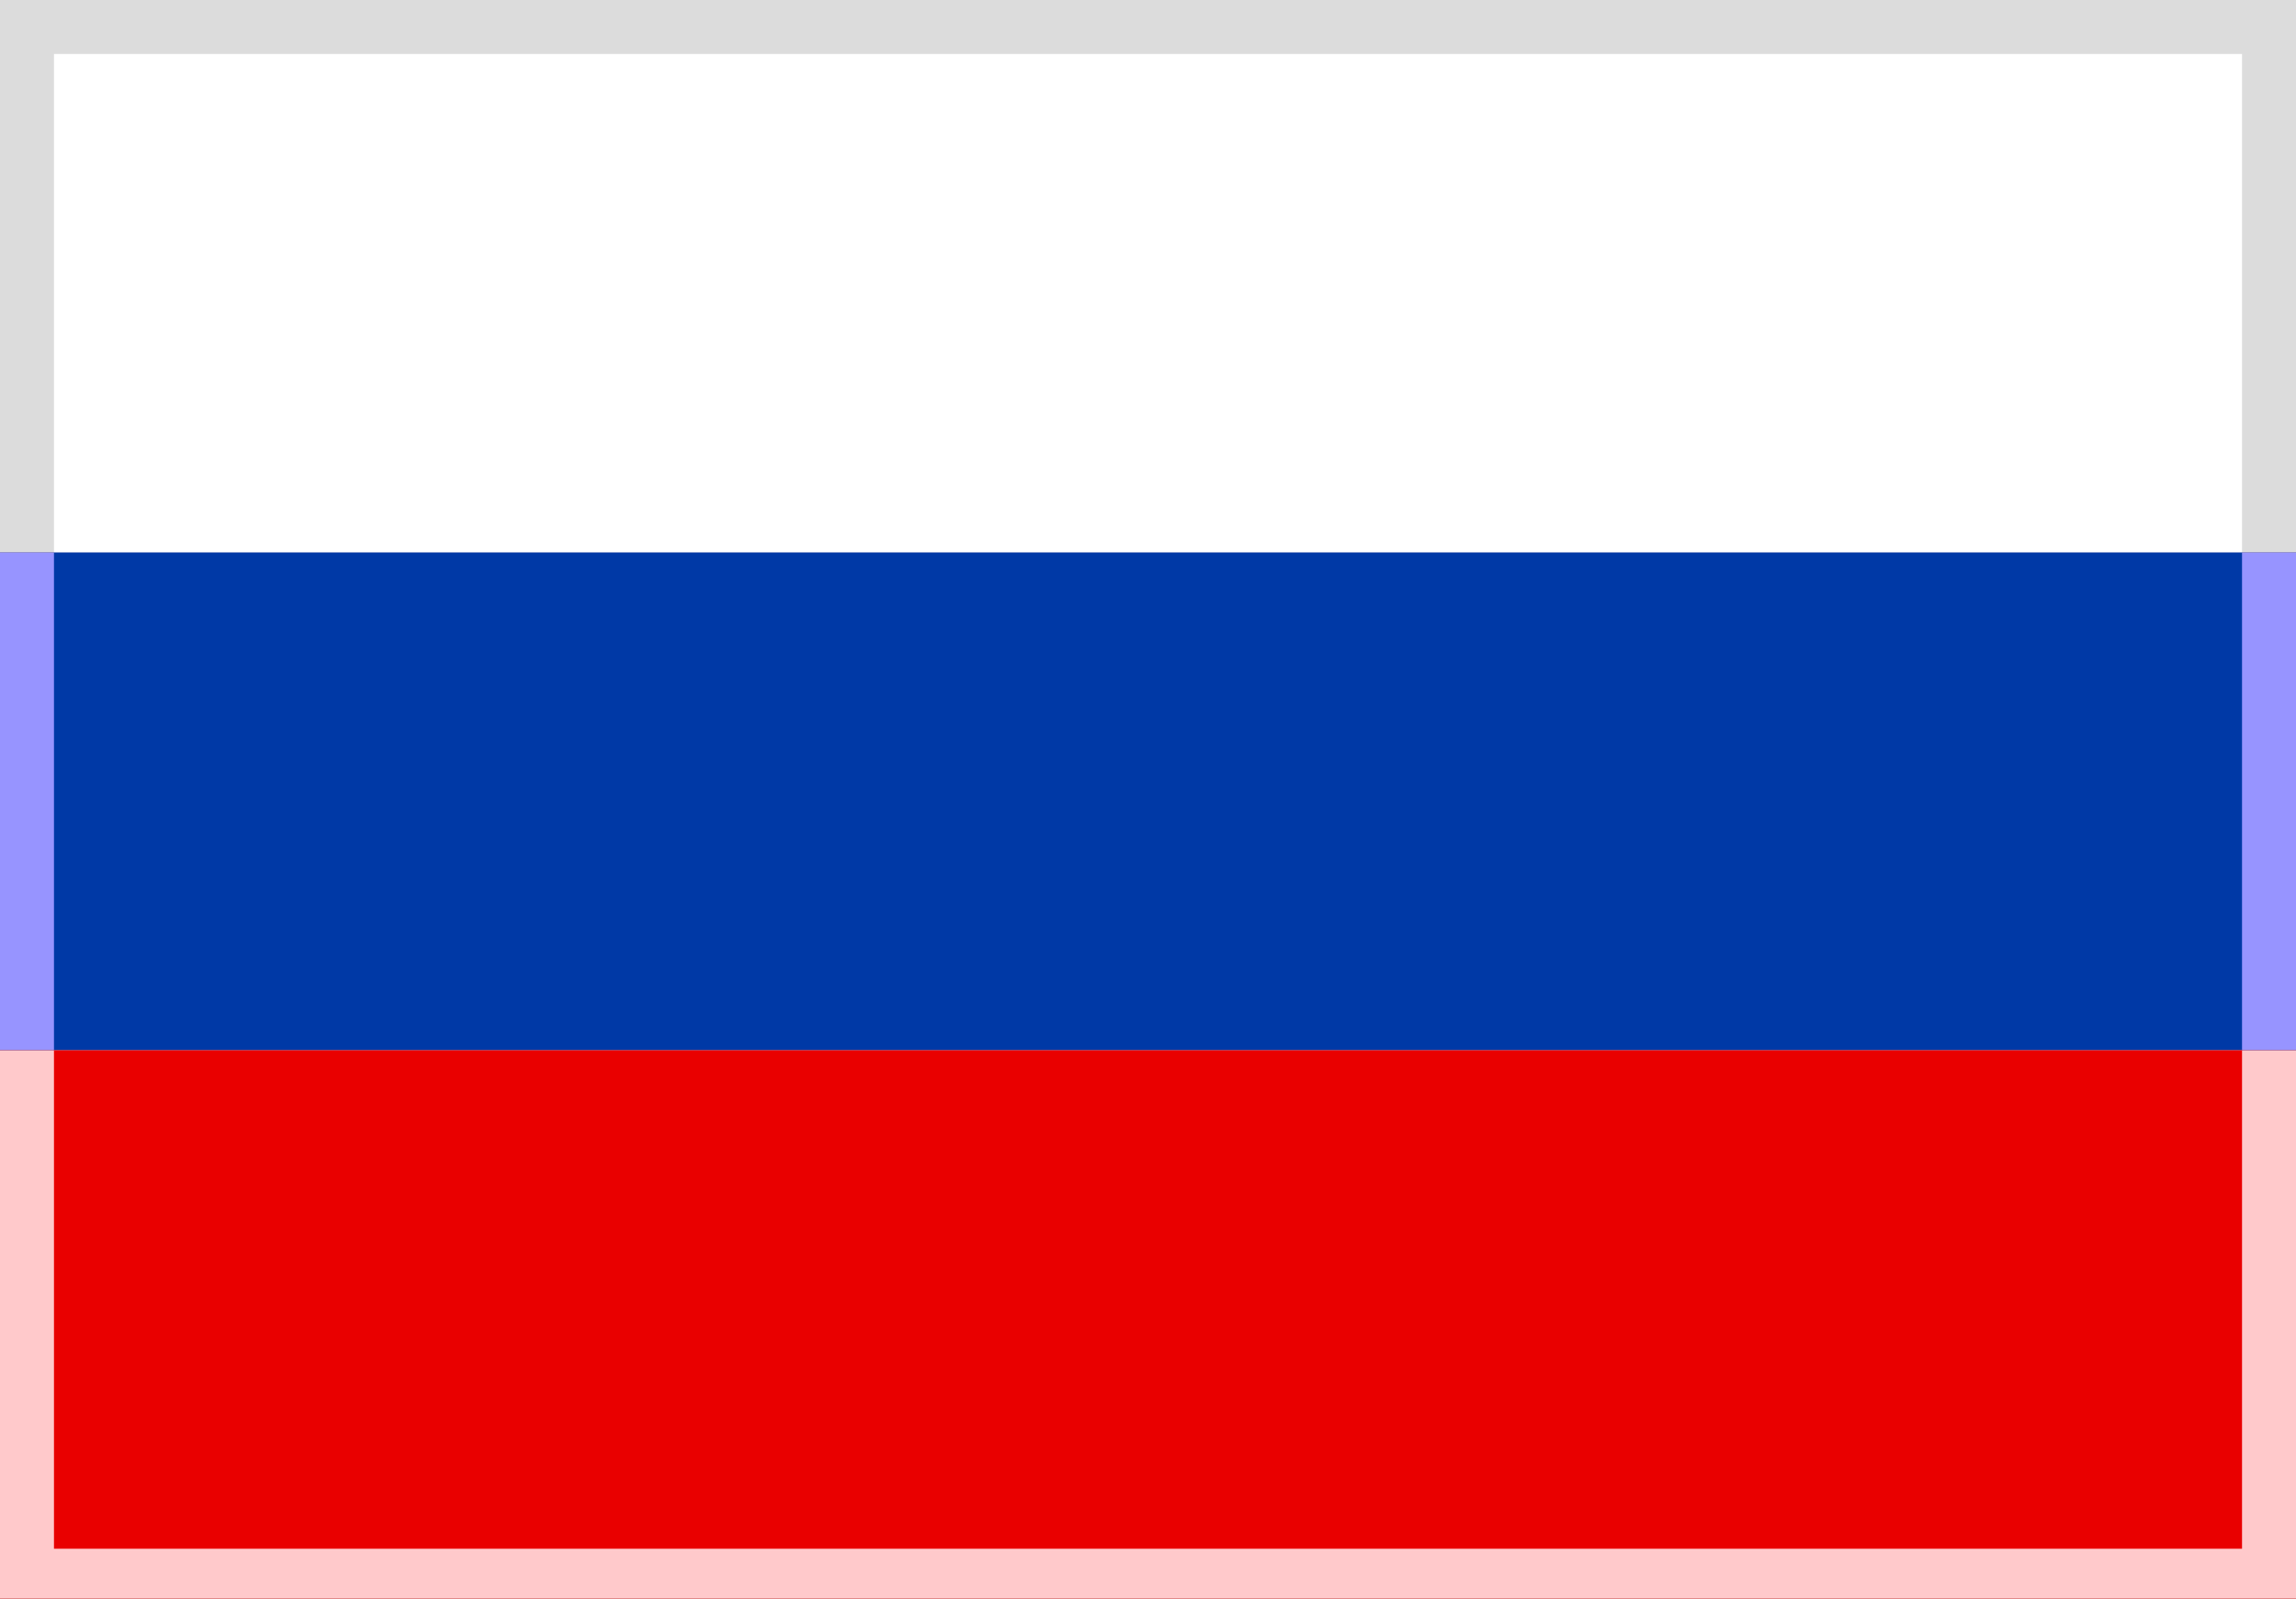 <?xml version="1.0" encoding="utf-8"?>
<!-- Generator: Adobe Illustrator 24.3.0, SVG Export Plug-In . SVG Version: 6.00 Build 0)  -->
<svg version="1.1" xmlns="http://www.w3.org/2000/svg" x="0px" y="0px"
	 viewBox="0 0 55.3 38.5" style="enable-background:new 0 0 55.3 38.5;" xml:space="preserve">
<rect x="0" y="0" width="55.3" height="38.5" fill="#333333" stroke="none"/>
<style type="text/css">
	.st0{fill:#9794FF;}
	.st1{fill:#0039A6;}
	.st2{fill:#E90000;}
	.st3{fill:#FFC9CB;}
	.st4{fill:#DCDCDC;}
	.st5{fill:#FFFFFF;}
</style>
<g id="blue">
	<rect y="13.3" class="st0" width="55.3" height="12"/>
	<rect x="1.3" y="13.3" class="st1" width="52.7" height="12"/>
</g>
<g id="Red">
	<g>
		<rect y="25.3" class="st2" width="55.3" height="13.3"/>
		<rect x="1.3" y="25.3" class="st2" width="52.7" height="12"/>
	</g>
	<g>
		<rect y="25.3" class="st3" width="55.3" height="13.3"/>
		<rect x="1.3" y="25.3" class="st2" width="52.7" height="12"/>
	</g>
</g>
<g id="White">
	<rect class="st4" width="55.3" height="13.3"/>
	<rect x="1.3" y="1.3" class="st5" width="52.7" height="12"/>
</g>
</svg>
